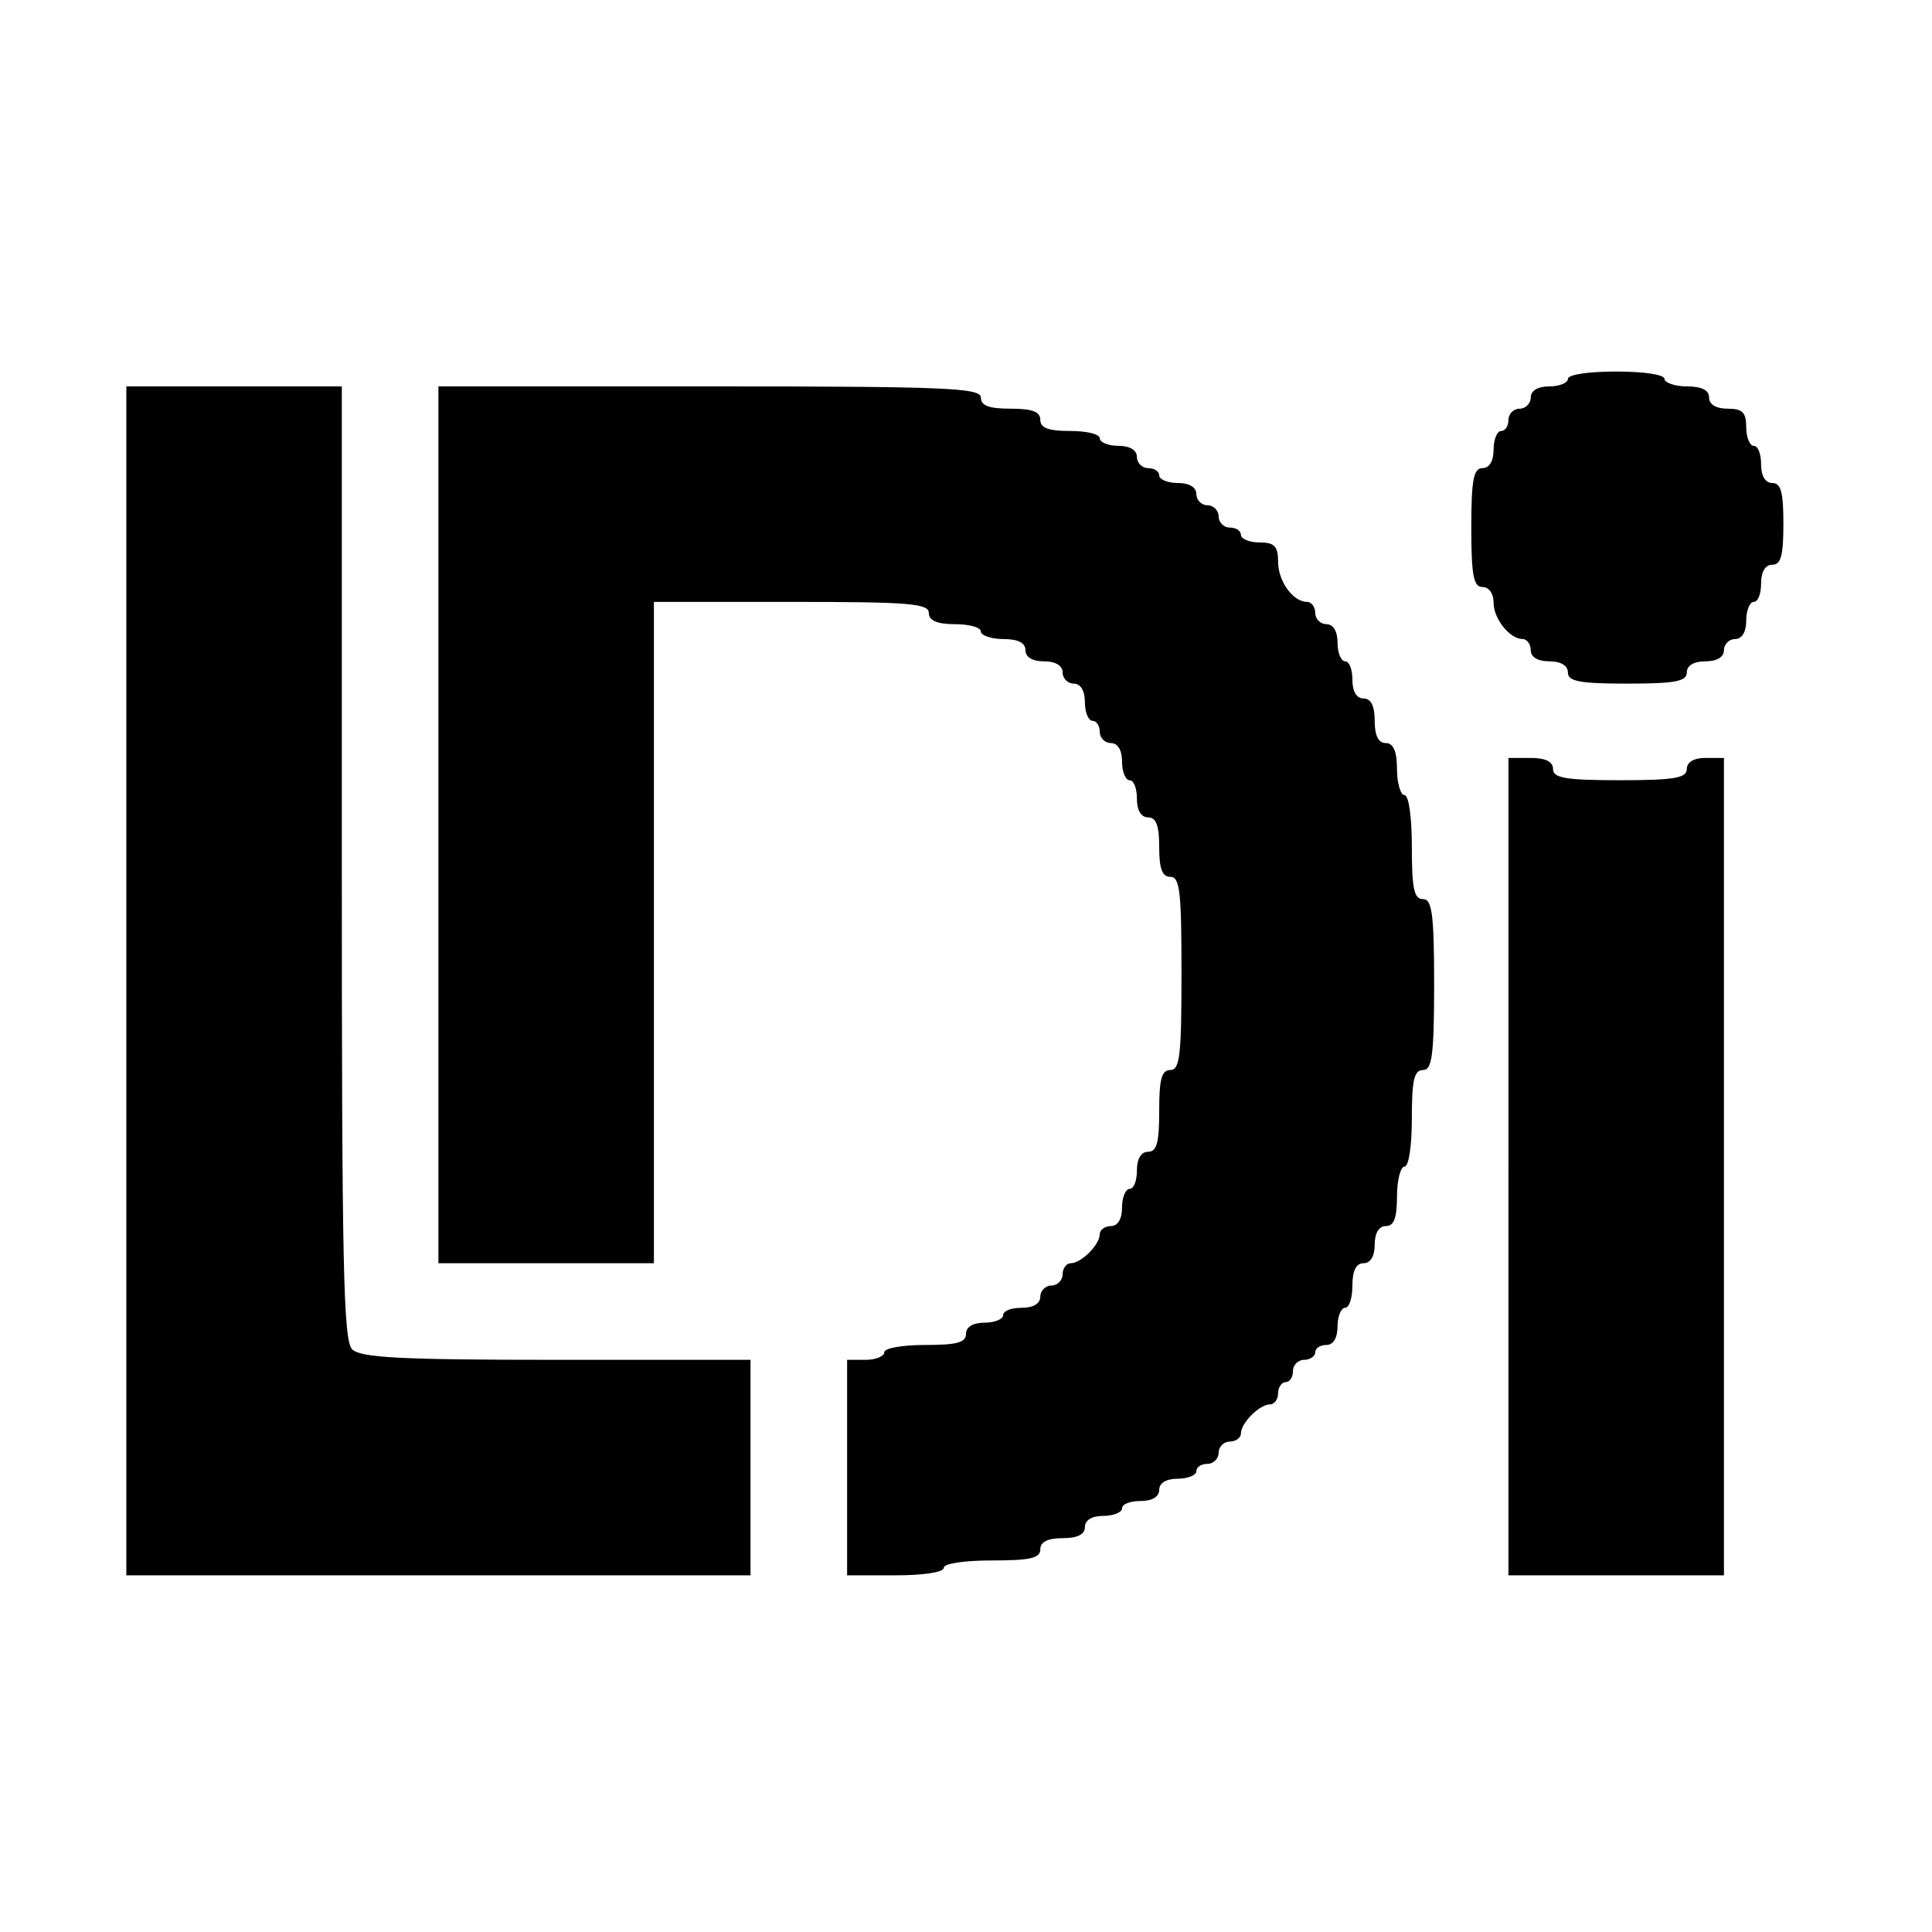 <?xml version="1.0" standalone="no"?>
<!DOCTYPE svg PUBLIC "-//W3C//DTD SVG 20010904//EN"
 "http://www.w3.org/TR/2001/REC-SVG-20010904/DTD/svg10.dtd">
<svg version="1.0" xmlns="http://www.w3.org/2000/svg"
 width="260pt" height="260pt" viewBox="0 0 260 260"
 preserveAspectRatio="xMidYMid meet">
<g transform="translate(0,260) scale(0.1,-0.1)"
fill="#000000" stroke="none">
<path d="M2110 2090 c0 -5 -11 -10 -25 -10 -16 0 -25 -6 -25 -15 0 -8 -7 -15
-15 -15 -8 0 -15 -7 -15 -15 0 -8 -4 -15 -10 -15 -5 0 -10 -11 -10 -25 0 -16
-6 -25 -15 -25 -12 0 -15 -16 -15 -80 0 -64 3 -80 15 -80 9 0 15 -9 15 -21 0
-22 22 -49 39 -49 6 0 11 -7 11 -15 0 -9 9 -15 25 -15 16 0 25 -6 25 -15 0
-12 16 -15 80 -15 64 0 80 3 80 15 0 9 9 15 25 15 16 0 25 6 25 15 0 8 7 15
15 15 9 0 15 9 15 25 0 14 5 25 10 25 6 0 10 11 10 25 0 16 6 25 15 25 12 0
15 13 15 55 0 42 -3 55 -15 55 -9 0 -15 9 -15 25 0 14 -4 25 -10 25 -5 0 -10
11 -10 25 0 20 -5 25 -25 25 -16 0 -25 6 -25 15 0 10 -10 15 -30 15 -16 0 -30
5 -30 10 0 6 -28 10 -65 10 -37 0 -65 -4 -65 -10z"/>
<path d="M170 1280 l0 -800 420 0 420 0 0 145 0 145 -261 0 c-212 0 -263 3
-275 14 -12 12 -14 113 -14 655 l0 641 -145 0 -145 0 0 -800z"/>
<path d="M590 1490 l0 -590 145 0 145 0 0 445 0 445 185 0 c158 0 185 -2 185
-15 0 -10 11 -15 35 -15 19 0 35 -4 35 -10 0 -5 14 -10 30 -10 20 0 30 -5 30
-15 0 -9 9 -15 25 -15 16 0 25 -6 25 -15 0 -8 7 -15 15 -15 9 0 15 -9 15 -25
0 -14 5 -25 10 -25 6 0 10 -7 10 -15 0 -8 7 -15 15 -15 9 0 15 -9 15 -25 0
-14 5 -25 10 -25 6 0 10 -11 10 -25 0 -16 6 -25 15 -25 11 0 15 -11 15 -40 0
-29 4 -40 15 -40 13 0 15 -21 15 -130 0 -109 -2 -130 -15 -130 -12 0 -15 -13
-15 -55 0 -42 -3 -55 -15 -55 -9 0 -15 -9 -15 -25 0 -14 -4 -25 -10 -25 -5 0
-10 -11 -10 -25 0 -16 -6 -25 -15 -25 -8 0 -15 -5 -15 -11 0 -14 -25 -39 -39
-39 -6 0 -11 -7 -11 -15 0 -8 -7 -15 -15 -15 -8 0 -15 -7 -15 -15 0 -9 -9 -15
-25 -15 -14 0 -25 -4 -25 -10 0 -5 -11 -10 -25 -10 -16 0 -25 -6 -25 -15 0
-12 -13 -15 -55 -15 -30 0 -55 -4 -55 -10 0 -5 -11 -10 -25 -10 l-25 0 0 -145
0 -145 65 0 c37 0 65 4 65 10 0 6 28 10 65 10 51 0 65 3 65 15 0 10 10 15 30
15 20 0 30 5 30 15 0 9 9 15 25 15 14 0 25 5 25 10 0 6 11 10 25 10 16 0 25 6
25 15 0 9 9 15 25 15 14 0 25 5 25 10 0 6 7 10 15 10 8 0 15 7 15 15 0 8 7 15
15 15 8 0 15 5 15 11 0 14 25 39 39 39 6 0 11 7 11 15 0 8 5 15 10 15 6 0 10
7 10 15 0 8 7 15 15 15 8 0 15 5 15 10 0 6 7 10 15 10 9 0 15 9 15 25 0 14 5
25 10 25 6 0 10 14 10 30 0 20 5 30 15 30 9 0 15 9 15 25 0 16 6 25 15 25 11
0 15 11 15 40 0 22 5 40 10 40 6 0 10 28 10 65 0 51 3 65 15 65 12 0 15 19 15
115 0 96 -3 115 -15 115 -12 0 -15 14 -15 70 0 40 -4 70 -10 70 -5 0 -10 16
-10 35 0 24 -5 35 -15 35 -10 0 -15 10 -15 30 0 20 -5 30 -15 30 -9 0 -15 9
-15 25 0 14 -4 25 -10 25 -5 0 -10 11 -10 25 0 16 -6 25 -15 25 -8 0 -15 7
-15 15 0 8 -5 15 -11 15 -19 0 -39 28 -39 54 0 21 -5 26 -25 26 -14 0 -25 5
-25 10 0 6 -7 10 -15 10 -8 0 -15 7 -15 15 0 8 -7 15 -15 15 -8 0 -15 7 -15
15 0 9 -9 15 -25 15 -14 0 -25 5 -25 10 0 6 -7 10 -15 10 -8 0 -15 7 -15 15 0
9 -9 15 -25 15 -14 0 -25 5 -25 10 0 6 -18 10 -40 10 -29 0 -40 4 -40 15 0 11
-11 15 -40 15 -29 0 -40 4 -40 15 0 13 -47 15 -365 15 l-365 0 0 -590z"/>
<path d="M2030 1030 l0 -550 145 0 145 0 0 550 0 550 -25 0 c-16 0 -25 -6 -25
-15 0 -12 -17 -15 -90 -15 -73 0 -90 3 -90 15 0 10 -10 15 -30 15 l-30 0 0
-550z"/>
</g>
</svg>
